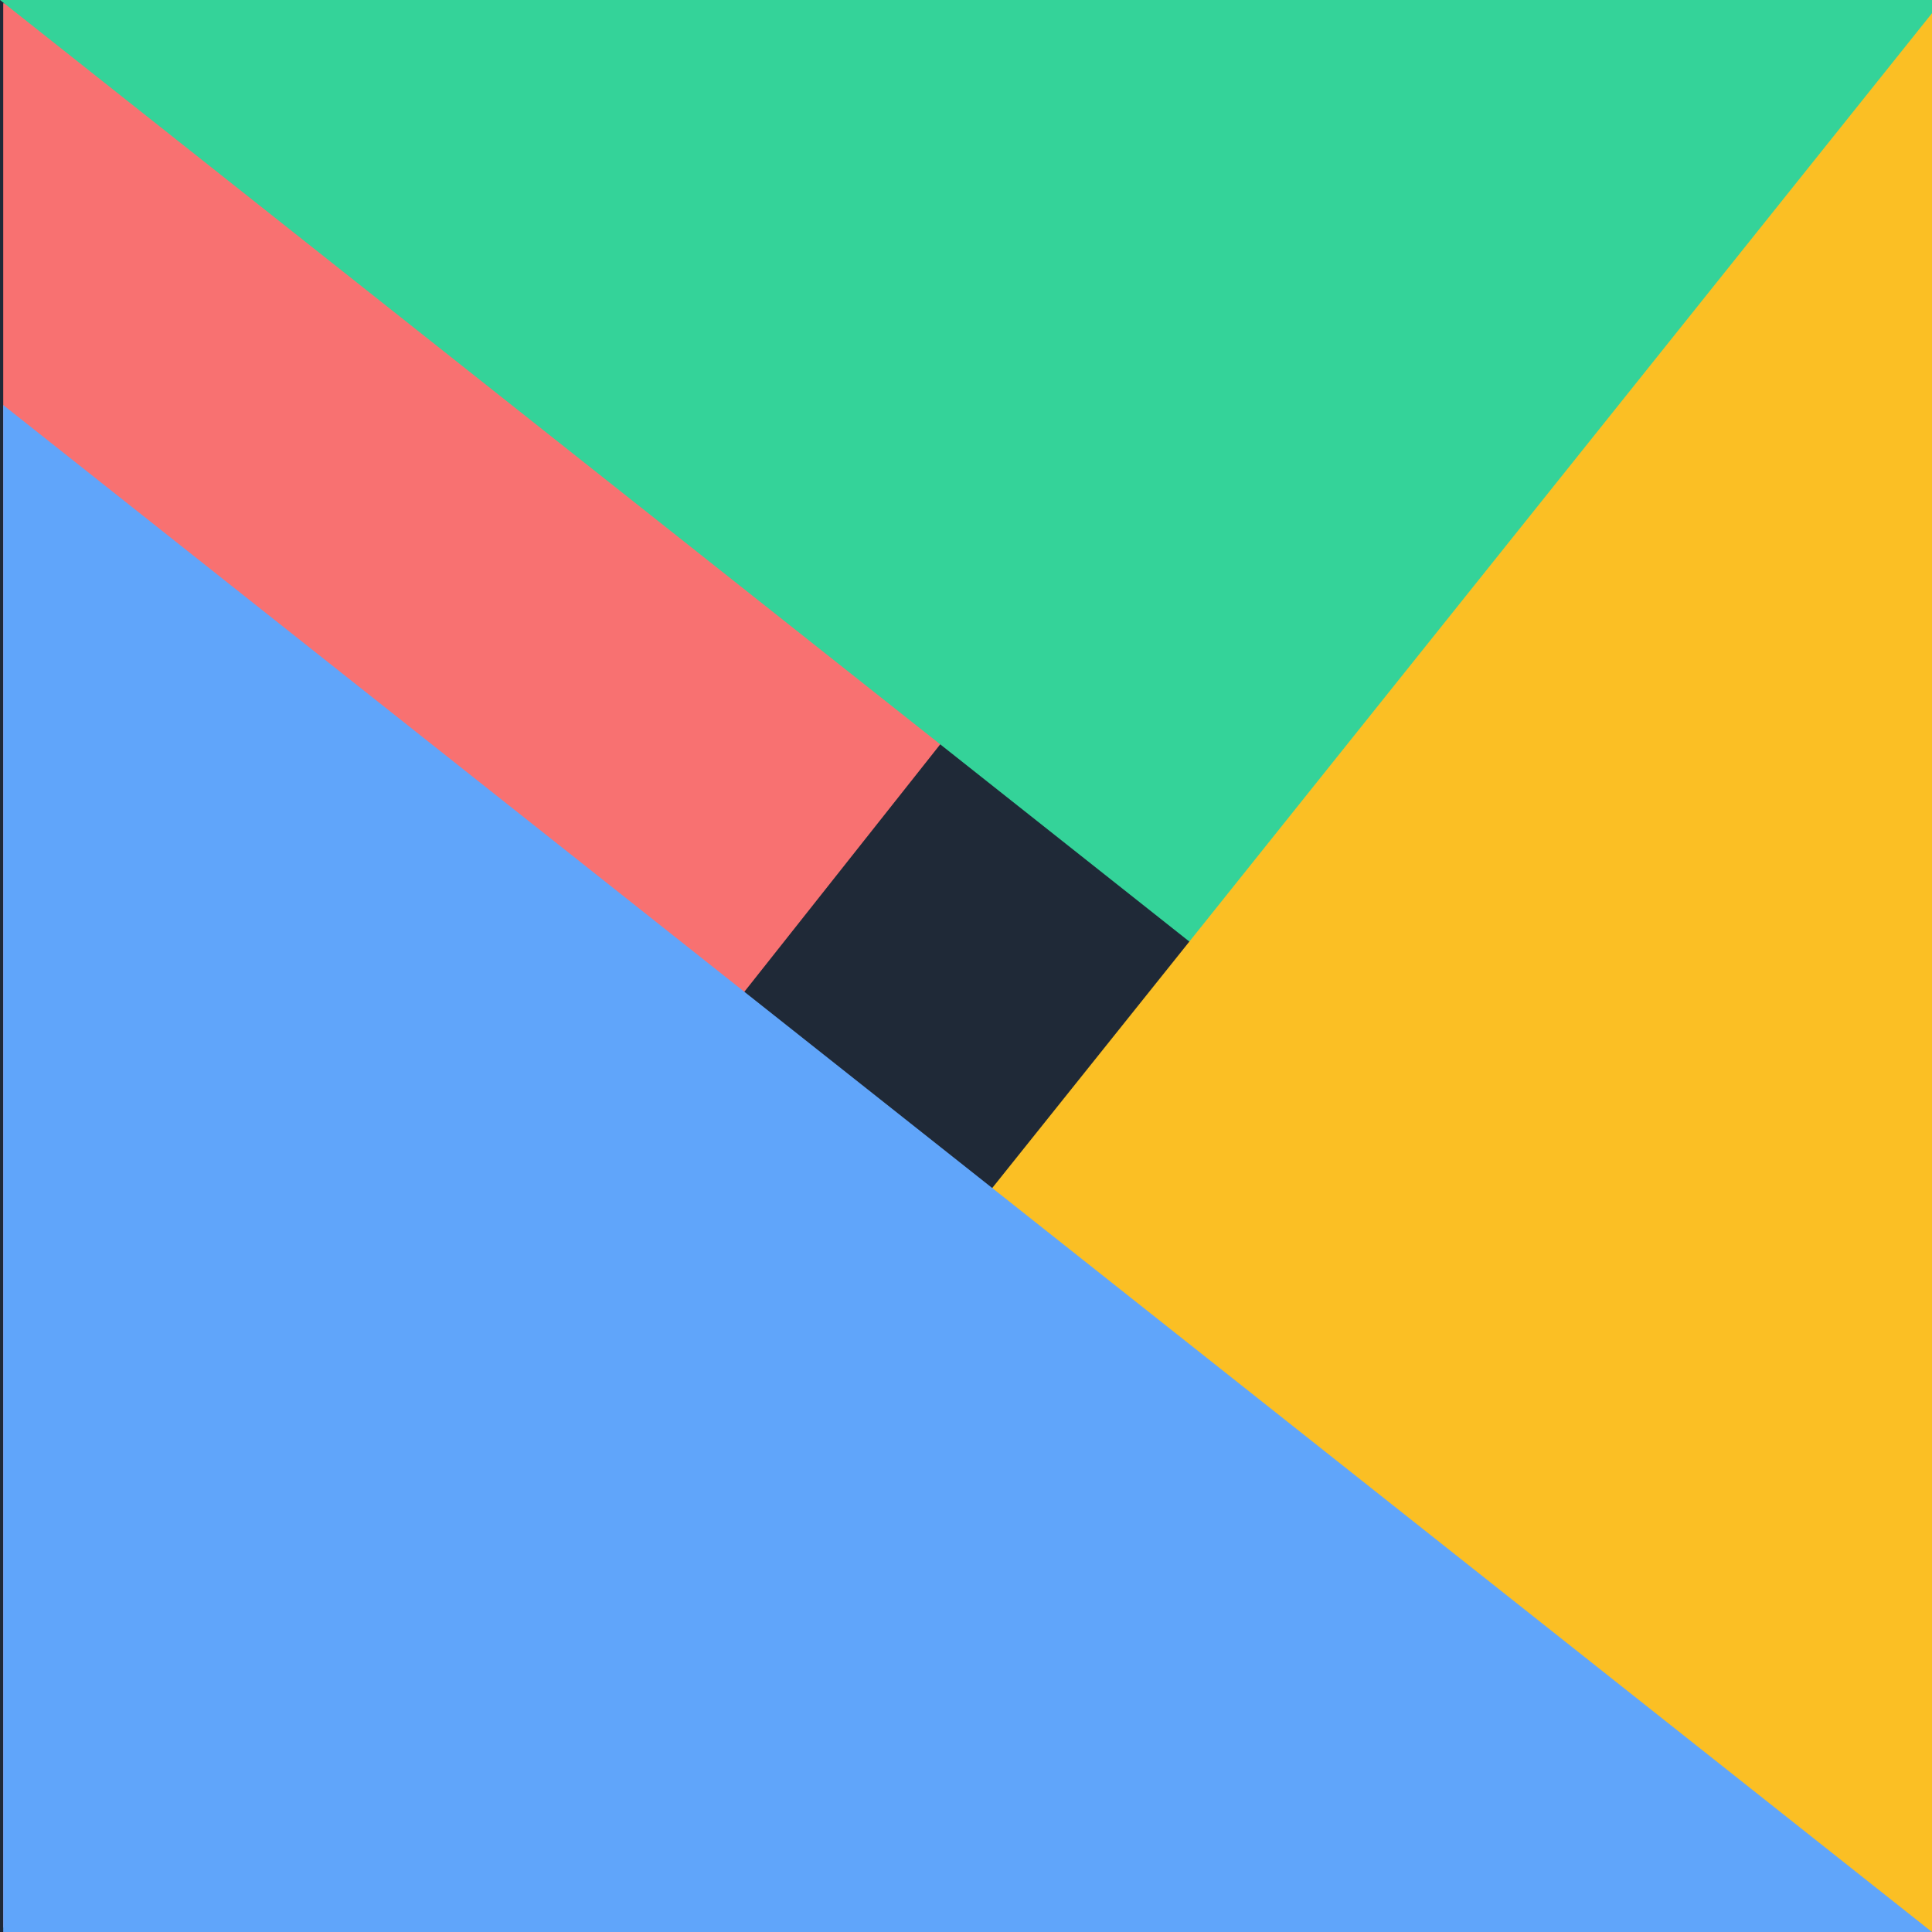 <svg width="24" height="24" viewBox="0 0 24 24" fill="none" xmlns="http://www.w3.org/2000/svg">
<g clip-path="url(#clip0_2_13)">
<rect width="24" height="24" fill="#1F2937"/>
<g clip-path="url(#clip1_2_13)">
<path d="M19 1.71011e-05L3.9216e-07 24L5.82801e-06 -4.30338e-06L19 1.71011e-05Z" fill="#F87171"/>
</g>
<g clip-path="url(#clip2_2_13)">
<path d="M24 19L1.29661e-07 -4.7747e-08L24 2.0504e-06L24 19Z" fill="#34D399"/>
</g>
<g clip-path="url(#clip3_2_13)">
<path d="M4.92 24.016L24.08 0.064L24 24.08L4.92 24.016Z" fill="#FBBF24"/>
</g>
<g clip-path="url(#clip4_2_13)">
<path d="M1.71011e-05 5L24 24L-3.32206e-06 24L1.71011e-05 5Z" fill="#60A5FA"/>
</g>
</g>
<defs>
<clipPath id="clip0_2_13">
<rect width="24" height="24" fill="white"/>
</clipPath>
<clipPath id="clip1_2_13">
<rect width="24" height="24" fill="white" transform="translate(0.04 24.04) rotate(-90)"/>
</clipPath>
<clipPath id="clip2_2_13">
<rect width="24" height="24" fill="white"/>
</clipPath>
<clipPath id="clip3_2_13">
<rect width="24" height="24" fill="white" transform="translate(24.08 0.08) rotate(90.192)"/>
</clipPath>
<clipPath id="clip4_2_13">
<rect width="24" height="24" fill="white" transform="translate(24.04 24.04) rotate(-180)"/>
</clipPath>
</defs>
</svg>
